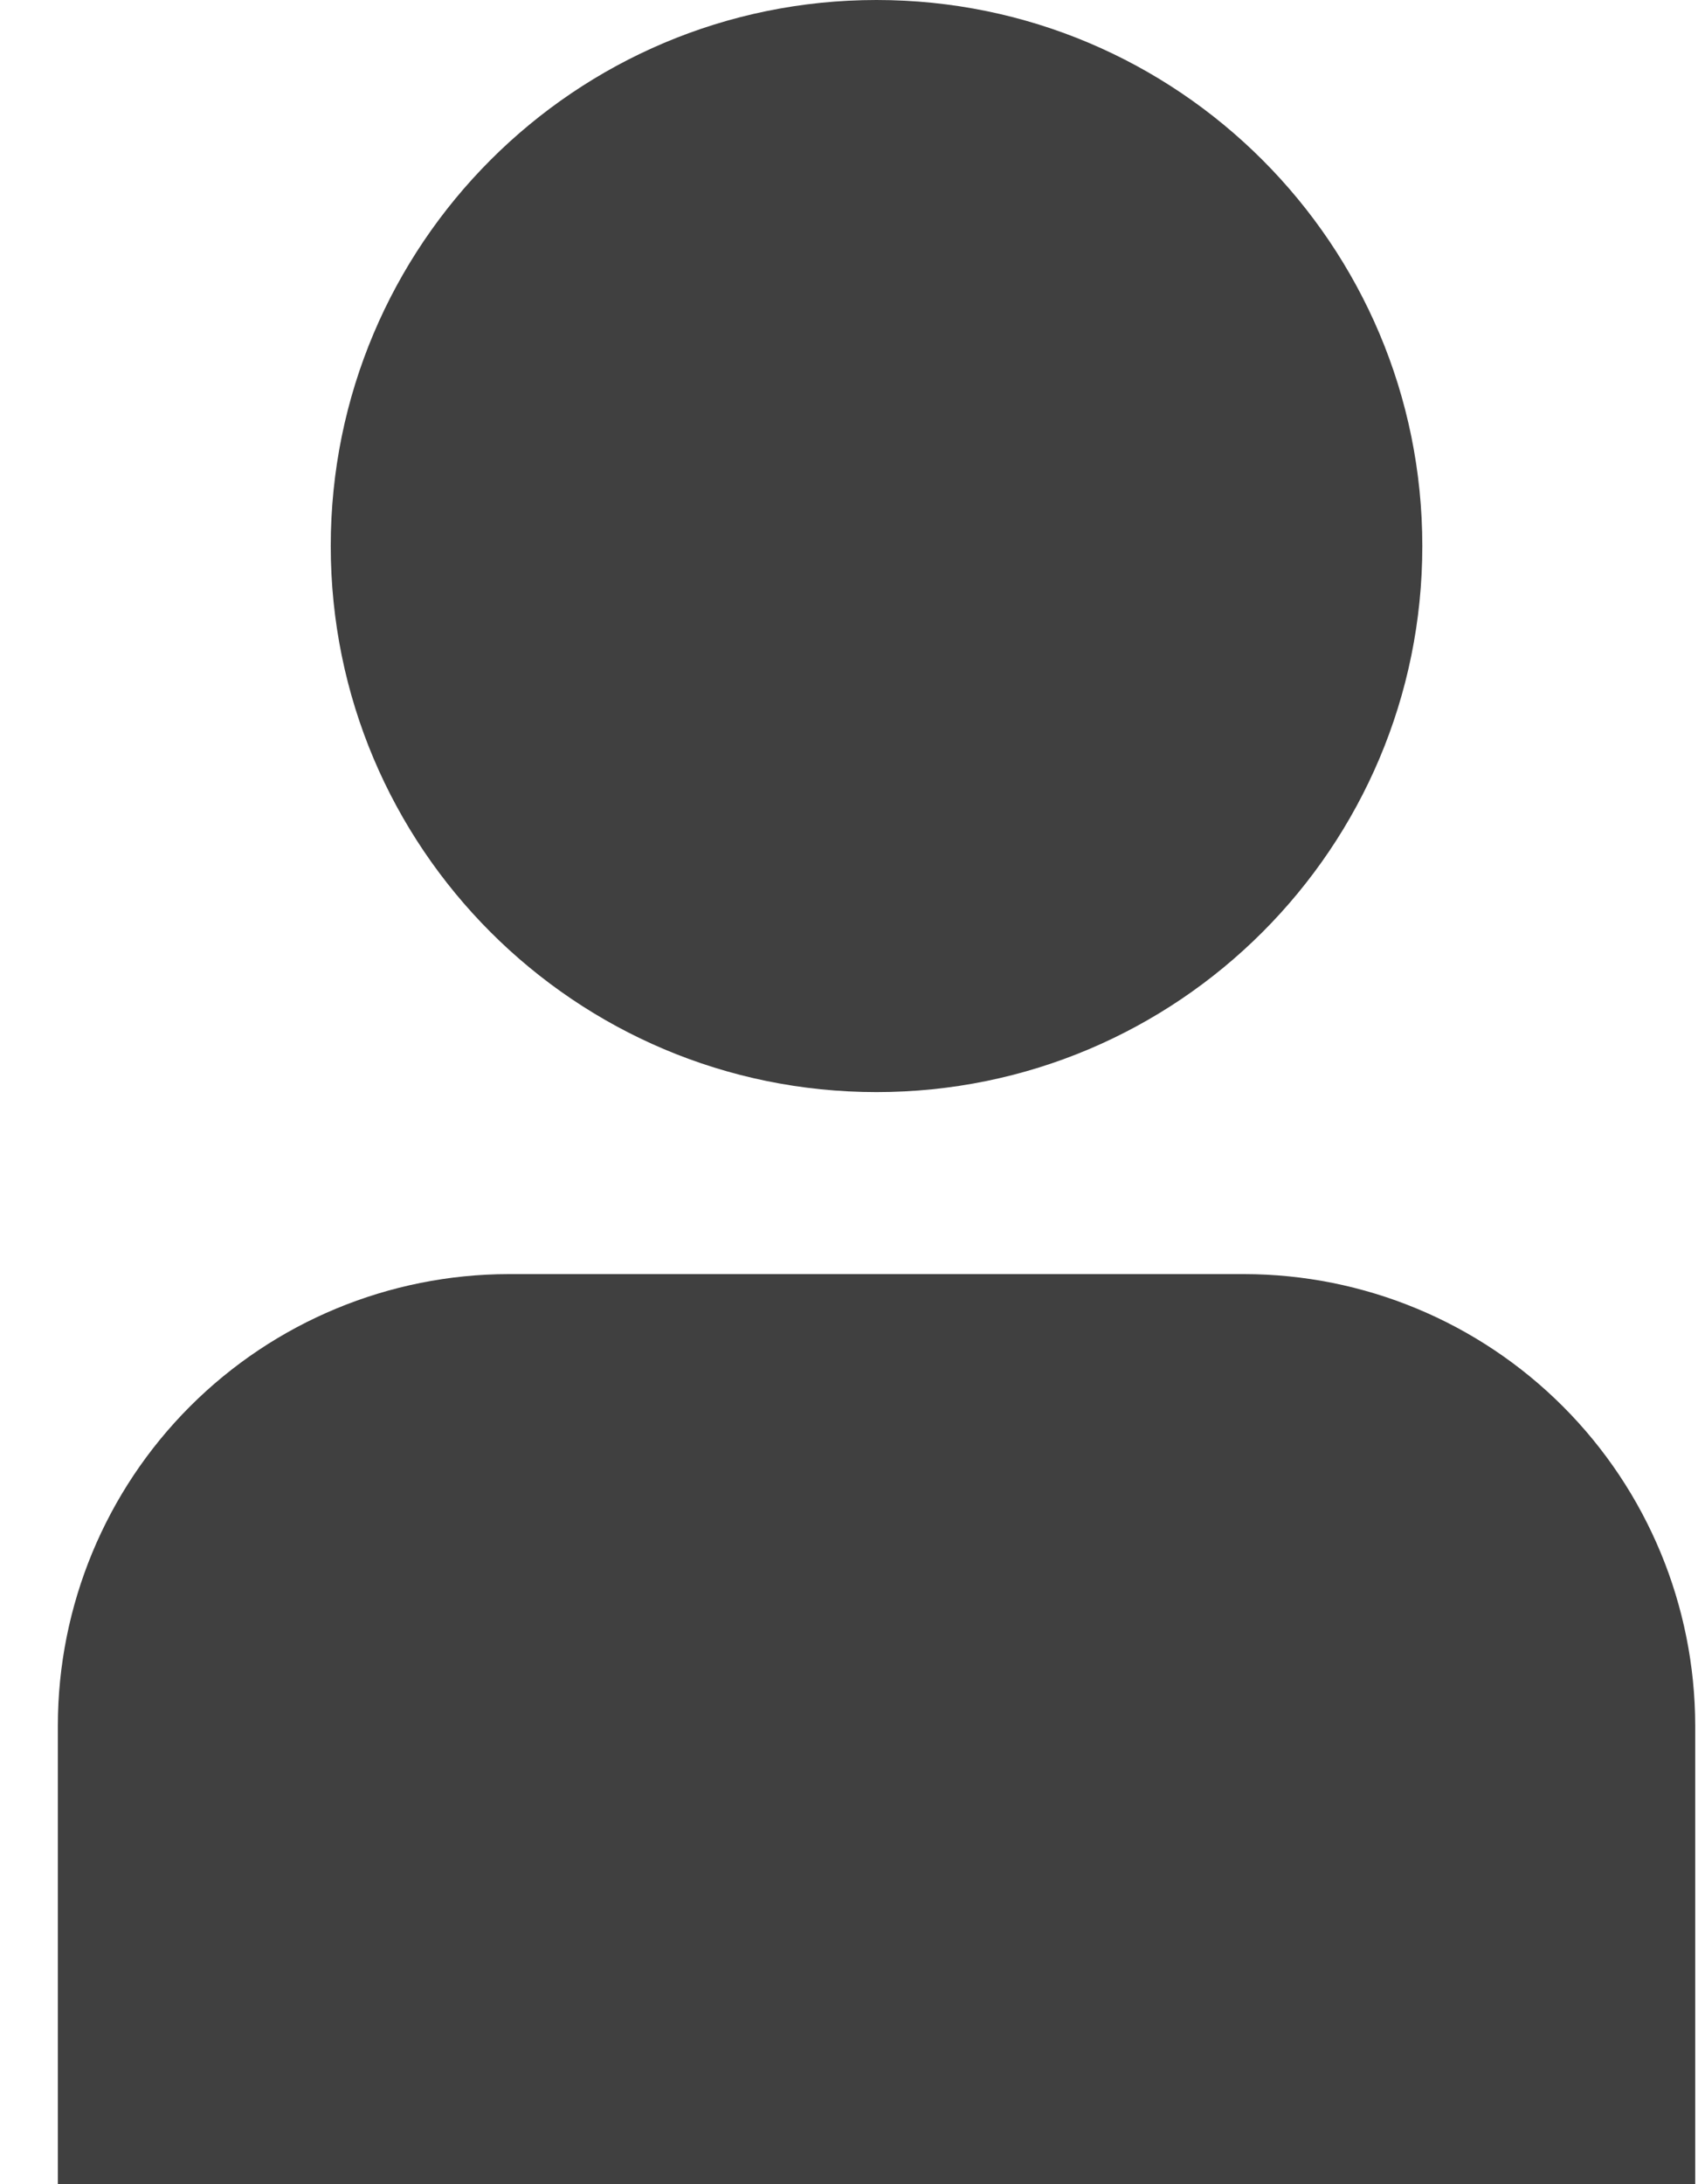 <svg width="14" height="18" viewBox="0 0 14 18" fill="none" xmlns="http://www.w3.org/2000/svg">
<path d="M10.259 10.5H4.194C3.209 10.501 2.264 10.893 1.567 11.59C0.87 12.287 0.478 13.232 0.477 14.218V18H13.977V14.218C13.975 13.232 13.583 12.287 12.886 11.59C12.189 10.893 11.245 10.501 10.259 10.5Z" fill="#404040"/>
<path d="M7.227 9C9.712 9 11.727 6.985 11.727 4.5C11.727 2.015 9.712 0 7.227 0C4.741 0 2.727 2.015 2.727 4.5C2.727 6.985 4.741 9 7.227 9Z" fill="#404040"/>
</svg>
